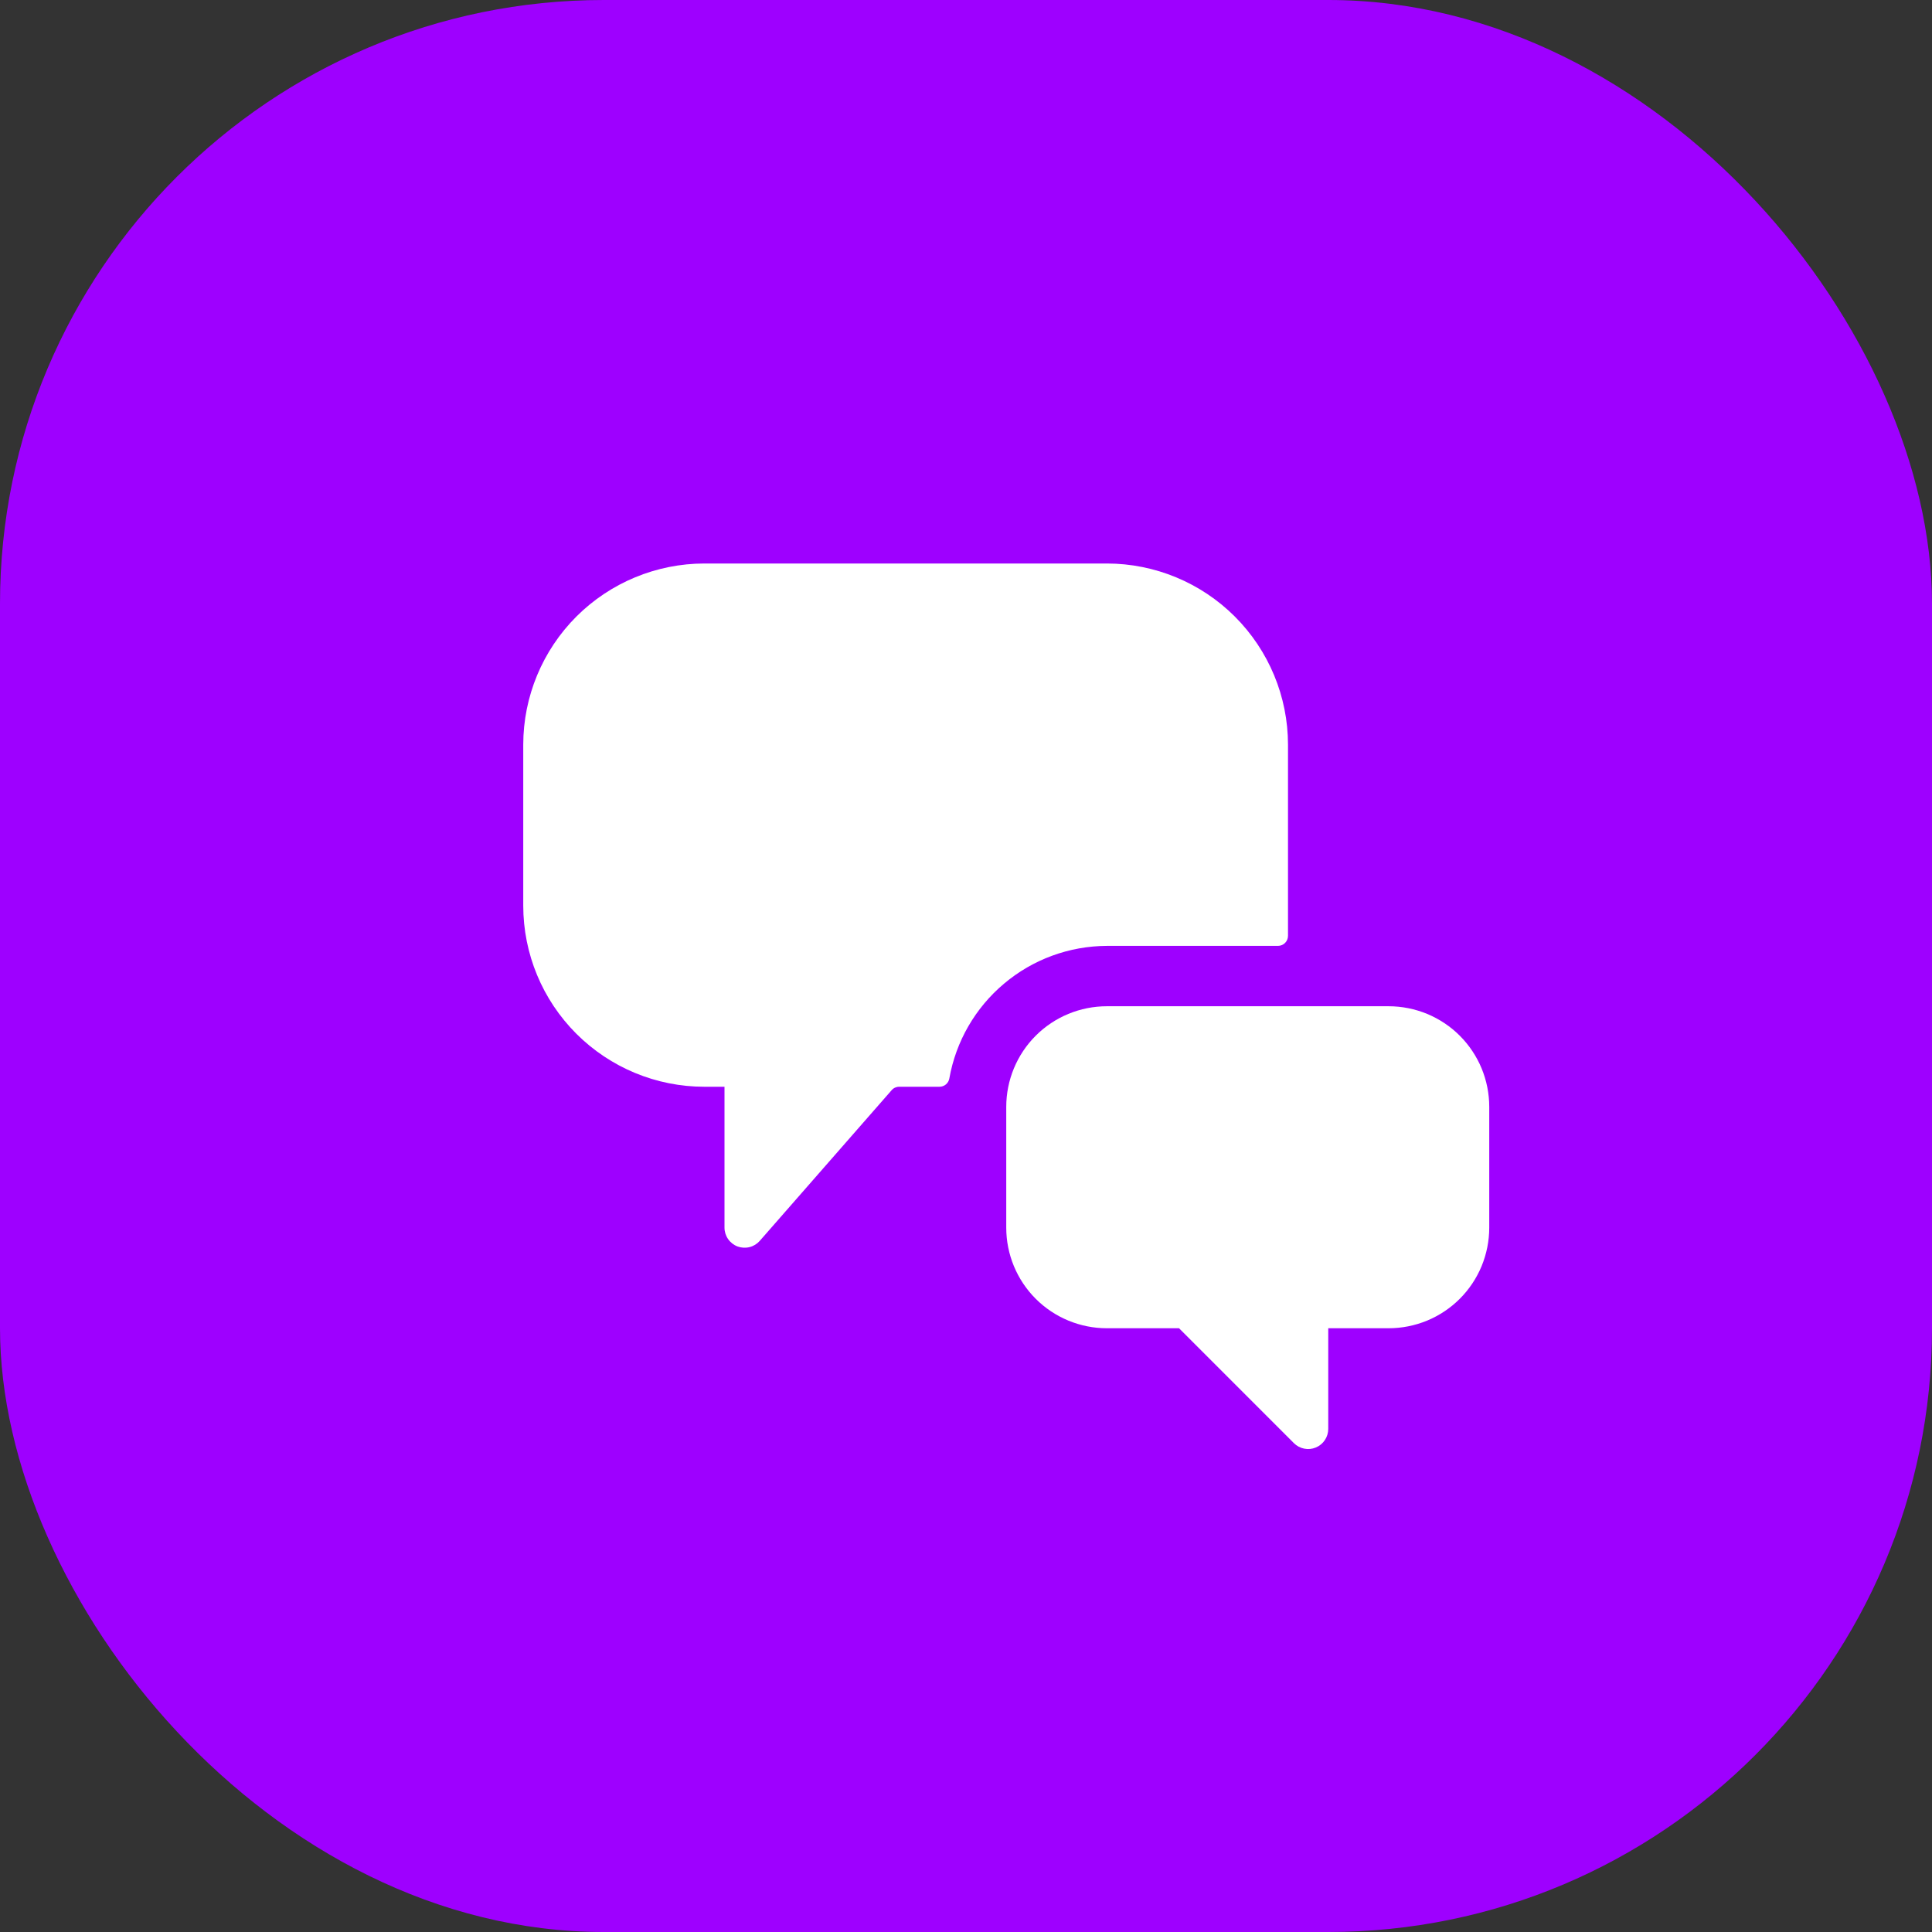 <svg width="48" height="48" viewBox="0 0 48 48" fill="none" xmlns="http://www.w3.org/2000/svg">
<rect x="0" y="0" width="48" height="48" fill="#333333" stroke="none"/>
<rect width="48" height="48" rx="15" fill="#9E00FF"/>
<g clip-path="url(#clip0_820_526)">
<path d="M27.5 23.5H31.75C31.816 23.5 31.88 23.474 31.927 23.427C31.974 23.38 32 23.316 32 23.25V18.5C31.999 17.307 31.524 16.163 30.68 15.319C29.837 14.476 28.693 14.001 27.5 14H17.5C16.307 14.001 15.163 14.476 14.319 15.319C13.476 16.163 13.001 17.307 13 18.5V22.5C13 23.694 13.474 24.838 14.318 25.682C15.162 26.526 16.306 27 17.5 27H18V30.5C18 30.602 18.031 30.701 18.089 30.784C18.147 30.868 18.229 30.932 18.324 30.968C18.419 31.003 18.523 31.009 18.622 30.984C18.72 30.96 18.809 30.905 18.876 30.829L22.152 27.086C22.175 27.059 22.204 27.037 22.237 27.022C22.269 27.008 22.304 27 22.34 27H23.34C23.399 27 23.456 26.98 23.501 26.942C23.546 26.904 23.576 26.852 23.586 26.794C23.749 25.873 24.23 25.04 24.946 24.438C25.661 23.835 26.565 23.504 27.5 23.5Z" fill="white"/>
<path d="M37 27.5C37 27.172 36.935 26.847 36.81 26.543C36.684 26.24 36.5 25.964 36.268 25.732C36.036 25.5 35.76 25.316 35.457 25.19C35.153 25.065 34.828 25 34.5 25H27.5C26.837 25 26.201 25.263 25.732 25.732C25.263 26.201 25 26.837 25 27.5V30.5C25 31.163 25.263 31.799 25.732 32.268C26.201 32.737 26.837 33 27.5 33H29.293L32.146 35.854C32.216 35.924 32.305 35.972 32.402 35.991C32.499 36.011 32.6 36.001 32.691 35.963C32.783 35.925 32.861 35.861 32.916 35.778C32.971 35.696 33 35.599 33 35.5V33H34.5C34.828 33 35.153 32.935 35.457 32.81C35.76 32.684 36.036 32.5 36.268 32.268C36.5 32.036 36.684 31.76 36.81 31.457C36.935 31.153 37 30.828 37 30.5V27.5Z" fill="white"/>
</g>
<defs>
<clipPath id="clip0_820_526">
<rect width="24" height="24" fill="white" transform="translate(13 13)"/>
</clipPath>
</defs>
</svg>

